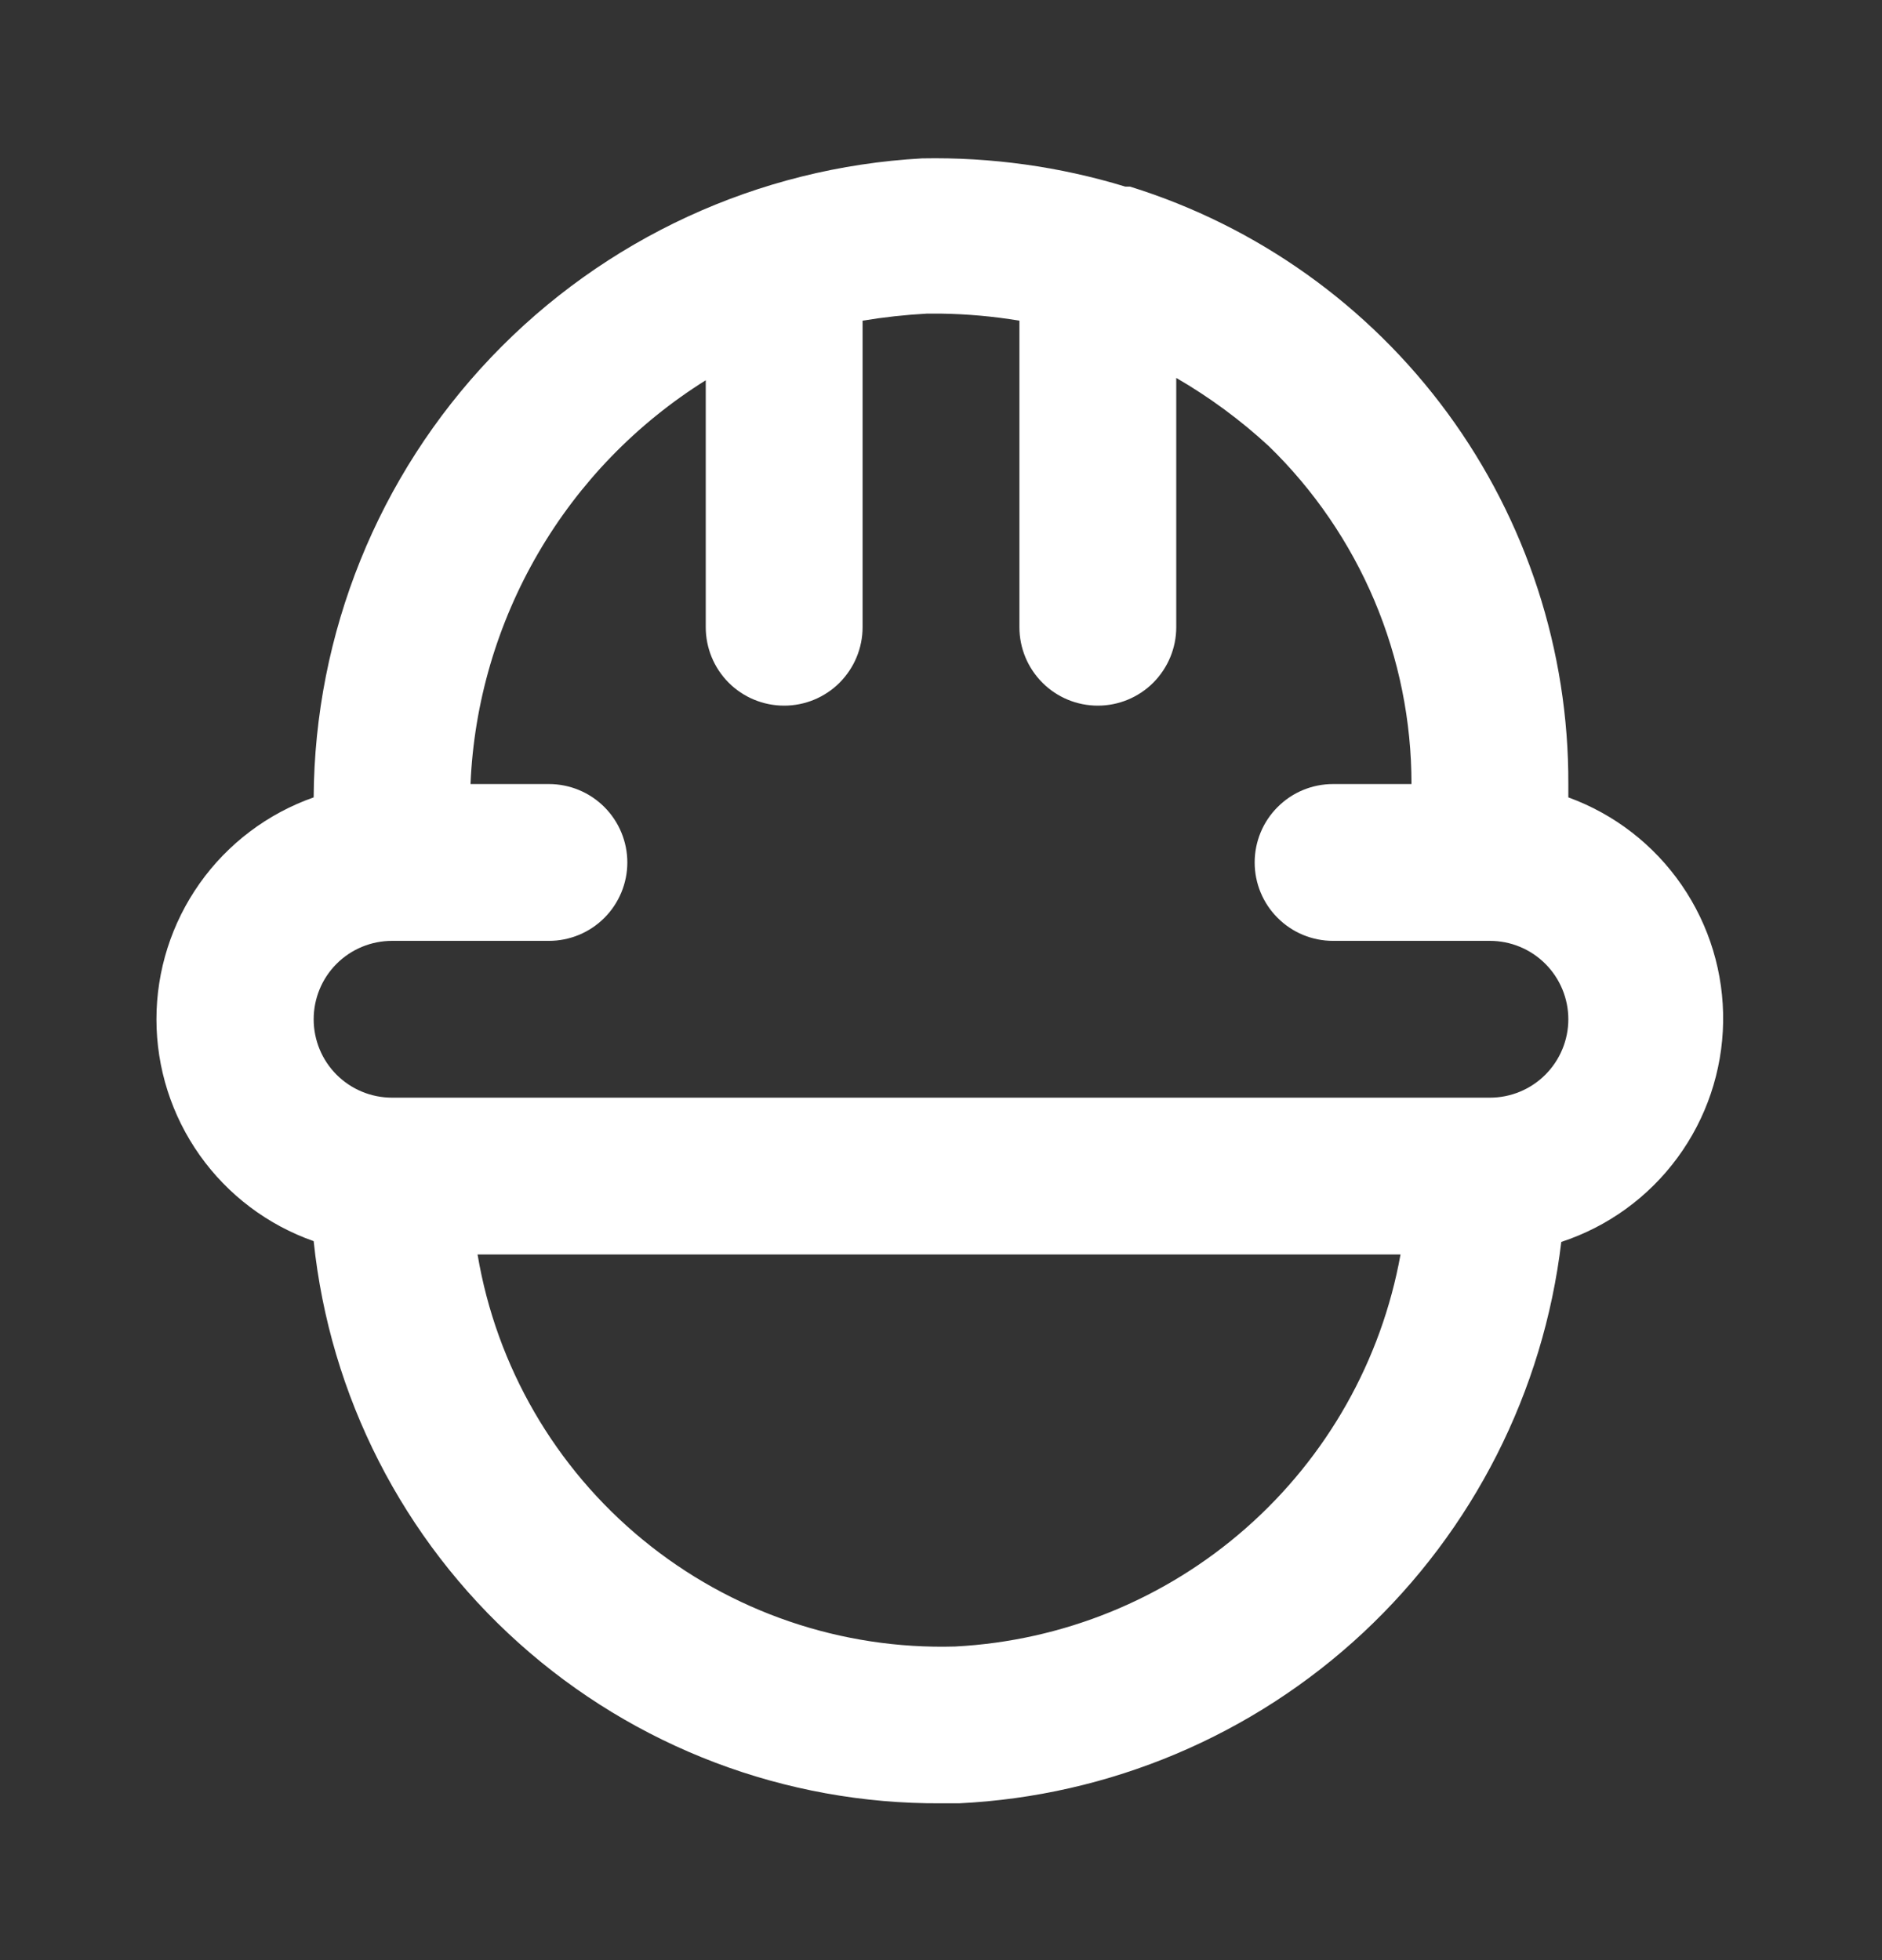 <svg xmlns="http://www.w3.org/2000/svg" width="24" height="25" viewBox="0 0 24 25" fill="none"><rect x="0" y="0" width="24" height="25" fill="#333333" stroke="none"/><path d="M20 10.17V10C20.006 8.299 19.466 6.641 18.46 5.269C17.454 3.898 16.034 2.885 14.41 2.38H14.35C13.511 2.124 12.636 2.003 11.76 2.02C9.671 2.135 7.706 3.042 6.264 4.556C4.821 6.071 4.012 8.079 4 10.17C3.414 10.376 2.906 10.759 2.547 11.266C2.188 11.773 1.995 12.379 1.995 13C1.995 13.621 2.188 14.227 2.547 14.734C2.906 15.241 3.414 15.624 4 15.83C4.206 17.805 5.138 19.632 6.617 20.957C8.096 22.283 10.014 23.011 12 23H12.23C14.149 22.907 15.975 22.137 17.381 20.826C18.786 19.515 19.683 17.749 19.91 15.84C20.503 15.645 21.02 15.271 21.39 14.768C21.76 14.266 21.964 13.661 21.974 13.037C21.984 12.413 21.799 11.802 21.445 11.288C21.091 10.774 20.586 10.383 20 10.17ZM12.18 21C10.732 21.042 9.318 20.559 8.199 19.64C7.079 18.721 6.33 17.428 6.09 16H17.86C17.616 17.352 16.922 18.581 15.89 19.489C14.859 20.397 13.552 20.929 12.18 21ZM19 14H5C4.734 14 4.48 13.895 4.292 13.707C4.105 13.52 4 13.265 4 13C4 12.735 4.105 12.48 4.292 12.293C4.48 12.105 4.734 12 5 12H7C7.265 12 7.519 11.895 7.707 11.707C7.894 11.52 8 11.265 8 11C8 10.735 7.894 10.48 7.707 10.293C7.519 10.105 7.265 10 7 10H6C6.044 8.963 6.341 7.952 6.864 7.054C7.386 6.157 8.119 5.401 9 4.85V8C9 8.265 9.105 8.519 9.292 8.707C9.48 8.895 9.734 9 10 9C10.265 9 10.519 8.895 10.707 8.707C10.894 8.519 11 8.265 11 8V4.09C11.271 4.045 11.545 4.015 11.82 4H12C12.335 4.005 12.669 4.035 13 4.09V8C13 8.265 13.105 8.519 13.293 8.707C13.48 8.895 13.734 9 14 9C14.265 9 14.519 8.895 14.707 8.707C14.894 8.519 15 8.265 15 8V4.82C15.424 5.066 15.819 5.357 16.18 5.69C16.756 6.25 17.214 6.92 17.527 7.66C17.84 8.401 18 9.196 18 10H17C16.734 10 16.48 10.105 16.293 10.293C16.105 10.48 16 10.735 16 11C16 11.265 16.105 11.52 16.293 11.707C16.48 11.895 16.734 12 17 12H19C19.265 12 19.519 12.105 19.707 12.293C19.894 12.48 20 12.735 20 13C20 13.265 19.894 13.52 19.707 13.707C19.519 13.895 19.265 14 19 14Z" fill="white"></path></svg>